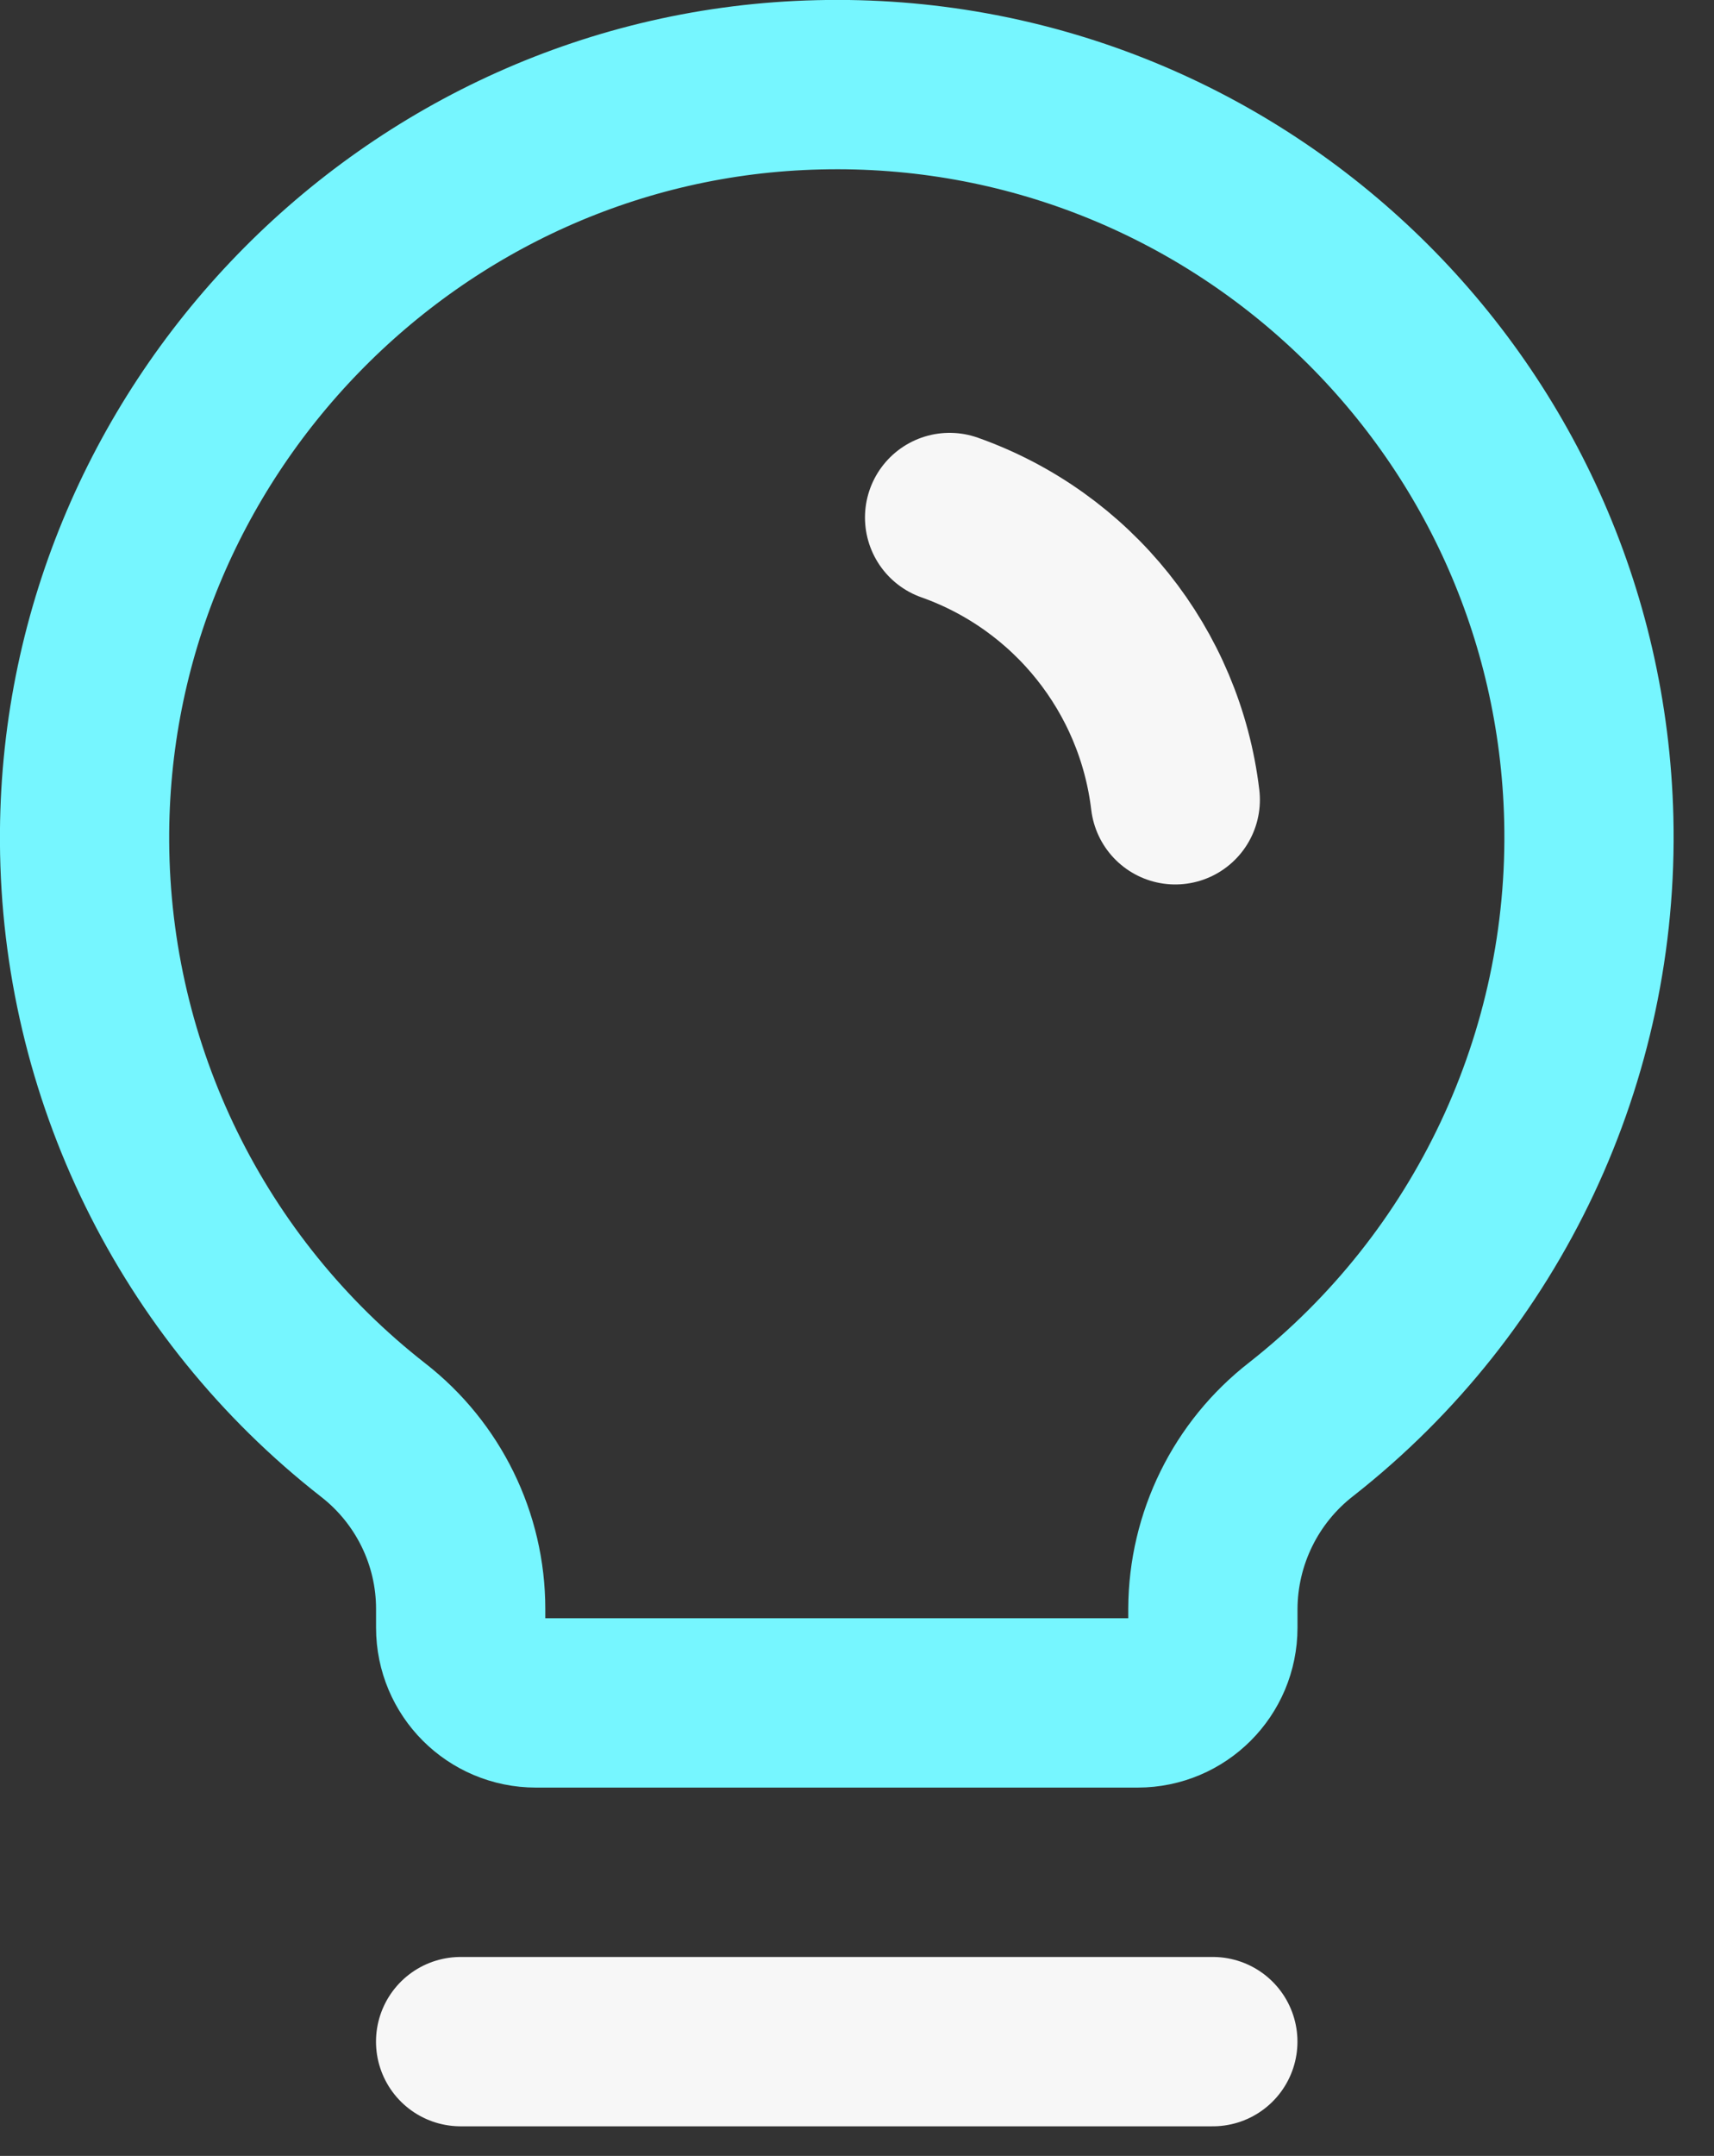 <svg width="35" height="44" viewBox="0 0 35 44" fill="none" xmlns="http://www.w3.org/2000/svg">
<rect x="0" y="0" width="35" height="44" fill="#333333" stroke="none"/>
<path d="M9.406 41.668H24.766" stroke="#F7F7F7" stroke-width="3.456" stroke-linecap="round" stroke-linejoin="round"/>
<path d="M7.621 29.187C3.921 26.298 1.75 21.872 1.727 17.178C1.681 8.852 8.393 1.923 16.716 1.731C25.197 1.526 32.237 8.234 32.443 16.715C32.56 21.559 30.385 26.175 26.573 29.168C25.439 30.047 24.773 31.399 24.767 32.835V33.219C24.767 34.068 24.079 34.755 23.231 34.755H10.943C10.094 34.755 9.407 34.068 9.407 33.219V32.835C9.407 31.409 8.746 30.063 7.621 29.187Z" stroke="#76F6FF" stroke-width="3.456" stroke-linecap="round" stroke-linejoin="round"/>
<path d="M19.391 10.562C21.898 11.45 23.684 13.682 23.999 16.323" stroke="#F7F7F7" stroke-width="3.456" stroke-linecap="round" stroke-linejoin="round"/>
</svg>
